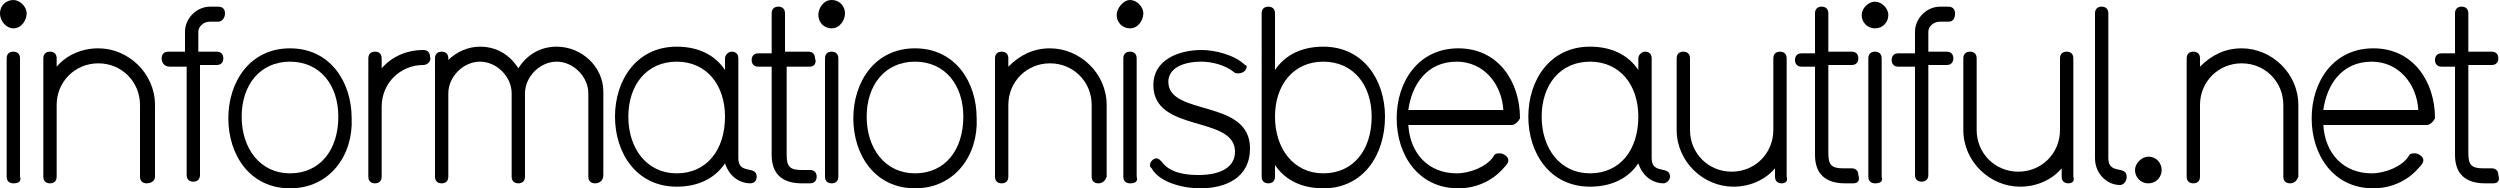 <?xml version="1.0" encoding="utf-8"?>
<!-- Generator: Adobe Illustrator 18.1.1, SVG Export Plug-In . SVG Version: 6.00 Build 0)  -->
<!DOCTYPE svg PUBLIC "-//W3C//DTD SVG 1.1//EN" "http://www.w3.org/Graphics/SVG/1.1/DTD/svg11.dtd">
<svg version="1.1" id="Layer_1" xmlns="http://www.w3.org/2000/svg" xmlns:xlink="http://www.w3.org/1999/xlink" x="0px" y="0px"
	 width="150px" height="11.3px" viewBox="0 0 150 11.3" style="enable-background:new 0 0 150 11.3;" xml:space="preserve">
<style type="text/css">
	.Drop_x0020_Shadow{fill:none;}
	.Round_x0020_Corners_x0020_2_x0020_pt{fill:#FFFFFF;stroke:#000000;stroke-miterlimit:10;}
	.Live_x0020_Reflect_x0020_X{fill:none;}
	.Bevel_x0020_Soft{fill:url(#SVGID_1_);}
	.Dusk{fill:#FFFFFF;}
	.Foliage_GS{fill:#FFDD00;}
	.Pompadour_GS{fill-rule:evenodd;clip-rule:evenodd;fill:#51AEE2;}
</style>
<linearGradient id="SVGID_1_" gradientUnits="userSpaceOnUse" x1="-103.607" y1="322" x2="-102.9" y2="322.707">
	<stop  offset="0" style="stop-color:#E6E6EB"/>
	<stop  offset="0.174" style="stop-color:#E2E2E6"/>
	<stop  offset="0.352" style="stop-color:#D5D4D8"/>
	<stop  offset="0.532" style="stop-color:#C0BFC2"/>
	<stop  offset="0.714" style="stop-color:#A4A2A4"/>
	<stop  offset="0.895" style="stop-color:#828282"/>
	<stop  offset="1" style="stop-color:#6B6E6E"/>
</linearGradient>
<g>
	<path d="M0.8,1.7C0.4,1.7,0,1.3,0,0.8S0.4,0,0.8,0s0.8,0.4,0.8,0.8S1.3,1.7,0.8,1.7z M0.8,11c-0.2,0-0.4-0.1-0.4-0.4V3.5
		c0-0.3,0.2-0.4,0.4-0.4c0.2,0,0.4,0.1,0.4,0.4v7.1C1.3,10.9,1.1,11,0.8,11z"/>
	<path d="M8.8,11c-0.2,0-0.4-0.1-0.4-0.4V6.3c0-1.4-1.1-2.5-2.5-2.5c-1.4,0-2.5,1.1-2.5,2.5v4.3c0,0.3-0.2,0.4-0.4,0.4
		c-0.2,0-0.4-0.1-0.4-0.4V3.5c0-0.3,0.2-0.4,0.4-0.4c0.2,0,0.4,0.1,0.4,0.4V4C4,3.3,4.9,2.9,5.9,2.9c1.8,0,3.4,1.5,3.4,3.4v4.3
		C9.3,10.9,9,11,8.8,11z"/>
	<path d="M13.1,1.3h-0.5c-0.4,0-0.7,0.3-0.7,0.6v1.2h1.1c0.3,0,0.4,0.2,0.4,0.4c0,0.2-0.1,0.4-0.4,0.4H12v6.6c0,0.3-0.2,0.4-0.4,0.4
		c-0.2,0-0.4-0.1-0.4-0.4V4h-1C9.8,4,9.7,3.7,9.7,3.5c0-0.2,0.1-0.4,0.4-0.4h1V1.9c0-0.8,0.7-1.5,1.5-1.5h0.5c0.3,0,0.4,0.2,0.4,0.4
		C13.5,1.1,13.3,1.3,13.1,1.3z"/>
	<path d="M17.4,11.3c-2.4,0-3.7-2-3.7-4.2c0-2.2,1.3-4.2,3.7-4.2s3.7,2,3.7,4.2C21.2,9.3,19.8,11.3,17.4,11.3z M17.4,3.7
		c-1.8,0-2.9,1.4-2.9,3.3c0,1.9,1.1,3.4,2.9,3.4c1.8,0,2.9-1.4,2.9-3.4C20.3,5.1,19.2,3.7,17.4,3.7z"/>
	<path d="M25.4,3.9c-1.4,0-2.5,1.1-2.5,2.5v4.2c0,0.3-0.2,0.4-0.4,0.4c-0.2,0-0.4-0.1-0.4-0.4V3.5c0-0.3,0.2-0.4,0.4-0.4
		c0.2,0,0.4,0.1,0.4,0.4v0.6C23.5,3.4,24.4,3,25.4,3c0.3,0,0.4,0.2,0.4,0.4C25.9,3.6,25.7,3.9,25.4,3.9z"/>
	<path d="M35.7,11c-0.2,0-0.4-0.1-0.4-0.4v-5c0-1-0.9-1.9-1.9-1.9c-1,0-1.9,0.9-1.9,1.9v5c0,0.3-0.2,0.4-0.4,0.4
		c-0.2,0-0.4-0.1-0.4-0.4v-5c0-1-0.9-1.9-1.9-1.9c-1,0-1.9,0.9-1.9,1.9v5c0,0.3-0.2,0.4-0.4,0.4c-0.2,0-0.4-0.1-0.4-0.4V3.5
		c0-0.3,0.2-0.4,0.4-0.4c0.2,0,0.4,0.1,0.4,0.4v0.1c0.5-0.5,1.2-0.8,1.9-0.8c1,0,1.8,0.5,2.3,1.3c0.5-0.8,1.3-1.3,2.3-1.3
		c1.5,0,2.8,1.2,2.8,2.7v5C36.2,10.9,35.9,11,35.7,11z"/>
	<path d="M45,11L45,11c-0.5,0-1.2-0.3-1.5-1.2c-0.6,0.9-1.6,1.4-2.9,1.4c-2.4,0-3.7-2-3.7-4.2c0-2.2,1.3-4.2,3.7-4.2
		c1.3,0,2.3,0.5,2.9,1.4V3.5c0-0.2,0.2-0.4,0.4-0.4c0.2,0,0.4,0.1,0.4,0.4v6c0,1,1.1,0.4,1.1,1.1C45.4,10.8,45.3,11,45,11z
		 M40.6,3.7c-1.8,0-2.9,1.4-2.9,3.3c0,1.9,1.1,3.4,2.9,3.4c1.8,0,2.9-1.4,2.9-3.4C43.5,5.1,42.4,3.7,40.6,3.7z"/>
	<path d="M48.6,11h-0.5c-1.2,0-1.8-0.6-1.8-1.7V4h-0.8c-0.3,0-0.4-0.2-0.4-0.4c0-0.2,0.1-0.4,0.4-0.4h0.8V0.8c0-0.3,0.2-0.4,0.4-0.4
		c0.2,0,0.4,0.1,0.4,0.4v2.3h1.4c0.3,0,0.4,0.2,0.4,0.4C49,3.7,48.9,4,48.6,4h-1.4v5.3c0,0.7,0.2,0.9,0.9,0.9h0.5
		c0.3,0,0.4,0.2,0.4,0.4C49,10.8,48.9,11,48.6,11z"/>
	<path d="M49.9,1.7c-0.5,0-0.8-0.4-0.8-0.8S49.4,0,49.9,0c0.5,0,0.8,0.4,0.8,0.8S50.4,1.7,49.9,1.7z M49.9,11
		c-0.2,0-0.4-0.1-0.4-0.4V3.5c0-0.3,0.2-0.4,0.4-0.4c0.2,0,0.4,0.1,0.4,0.4v7.1C50.3,10.9,50.1,11,49.9,11z"/>
	<path d="M54.9,11.3c-2.4,0-3.7-2-3.7-4.2c0-2.2,1.3-4.2,3.7-4.2s3.7,2,3.7,4.2C58.7,9.3,57.3,11.3,54.9,11.3z M54.9,3.7
		c-1.8,0-2.9,1.4-2.9,3.3c0,1.9,1.1,3.4,2.9,3.4c1.8,0,2.9-1.4,2.9-3.4C57.8,5.1,56.7,3.7,54.9,3.7z"/>
	<path d="M65.9,11c-0.2,0-0.4-0.1-0.4-0.4V6.3c0-1.4-1.1-2.5-2.5-2.5c-1.4,0-2.5,1.1-2.5,2.5v4.3c0,0.3-0.2,0.4-0.4,0.4
		c-0.2,0-0.4-0.1-0.4-0.4V3.5c0-0.3,0.2-0.4,0.4-0.4c0.2,0,0.4,0.1,0.4,0.4V4c0.7-0.7,1.5-1.1,2.5-1.1c1.8,0,3.4,1.5,3.4,3.4v4.3
		C66.3,10.9,66.1,11,65.9,11z"/>
	<path d="M67.8,1.7c-0.5,0-0.8-0.4-0.8-0.8S67.4,0,67.8,0s0.8,0.4,0.8,0.8S68.3,1.7,67.8,1.7z M67.8,11c-0.2,0-0.4-0.1-0.4-0.4V3.5
		c0-0.3,0.2-0.4,0.4-0.4c0.2,0,0.4,0.1,0.4,0.4v7.1C68.3,10.9,68.1,11,67.8,11z"/>
	<path d="M72,11.3c-0.9,0-2.4-0.3-2.9-1.2C69,10,69,10,69,9.9c0-0.2,0.2-0.4,0.4-0.4c0.1,0,0.2,0.1,0.3,0.2c0.5,0.7,1.5,0.8,2.2,0.8
		c1.4,0,2.2-0.5,2.2-1.4c0-2.2-4.9-1.1-4.9-4c0-1.5,1.5-2.1,2.9-2.1c0.8,0,2,0.3,2.6,0.9C74.8,3.9,74.8,4,74.8,4
		c0,0.2-0.2,0.4-0.5,0.4c-0.1,0-0.2,0-0.3-0.1c-0.5-0.4-1.3-0.6-1.9-0.6c-1.3,0-2,0.5-2,1.2c0,2.1,4.9,1,4.9,4
		C75,10.7,73.5,11.3,72,11.3z"/>
	<path d="M79.4,11.3c-1.3,0-2.3-0.5-2.9-1.4v0.7c0,0.3-0.2,0.4-0.4,0.4c-0.2,0-0.4-0.1-0.4-0.4V0.8c0-0.3,0.2-0.4,0.4-0.4
		c0.2,0,0.4,0.1,0.4,0.4v3.4c0.6-0.9,1.6-1.4,2.9-1.4c2.4,0,3.7,2,3.7,4.2C83.1,9.3,81.8,11.3,79.4,11.3z M79.4,3.7
		c-1.8,0-2.9,1.4-2.9,3.3c0,1.9,1.1,3.4,2.9,3.4s2.9-1.4,2.9-3.4C82.3,5.1,81.2,3.7,79.4,3.7z"/>
	<path d="M90.7,7.5h-6.2c0.1,1.7,1.2,2.9,2.9,2.9c0.8,0,1.8-0.4,2.2-1c0.1-0.2,0.2-0.2,0.4-0.2c0.2,0,0.5,0.2,0.5,0.4
		c0,0.1,0,0.2-0.3,0.5c-0.7,0.8-1.7,1.2-2.7,1.2c-2.4,0-3.7-2-3.7-4.2c0-2.2,1.3-4.2,3.7-4.2c2.4,0,3.7,2,3.7,4.2
		C91.1,7.3,90.9,7.5,90.7,7.5z M87.4,3.7c-1.8,0-2.7,1.4-2.9,2.9h5.7C90.1,5,89,3.7,87.4,3.7z"/>
	<path d="M99.8,11L99.8,11c-0.5,0-1.2-0.3-1.5-1.2c-0.6,0.9-1.6,1.4-2.9,1.4c-2.4,0-3.7-2-3.7-4.2c0-2.2,1.3-4.2,3.7-4.2
		c1.3,0,2.3,0.5,2.9,1.4V3.5c0-0.2,0.2-0.4,0.4-0.4c0.2,0,0.4,0.1,0.4,0.4v6c0,1,1.1,0.4,1.1,1.1C100.2,10.8,100,11,99.8,11z
		 M95.4,3.7c-1.8,0-2.9,1.4-2.9,3.3c0,1.9,1.1,3.4,2.9,3.4c1.8,0,2.9-1.4,2.9-3.4C98.3,5.1,97.2,3.7,95.4,3.7z"/>
	<path d="M106.9,11c-0.2,0-0.4-0.1-0.4-0.4v-0.5c-0.6,0.7-1.5,1.1-2.5,1.1c-1.8,0-3.4-1.5-3.4-3.4V3.5c0-0.3,0.2-0.4,0.4-0.4
		c0.2,0,0.4,0.1,0.4,0.4v4.3c0,1.4,1.1,2.5,2.5,2.5s2.5-1.1,2.5-2.5V3.5c0-0.3,0.2-0.4,0.4-0.4c0.2,0,0.4,0.1,0.4,0.4v7.1
		C107.3,10.9,107.1,11,106.9,11z"/>
	<path d="M111.2,11h-0.5c-1.2,0-1.8-0.6-1.8-1.7V4h-0.8c-0.3,0-0.4-0.2-0.4-0.4c0-0.2,0.1-0.4,0.4-0.4h0.8V0.8
		c0-0.3,0.2-0.4,0.4-0.4c0.2,0,0.4,0.1,0.4,0.4v2.3h1.4c0.3,0,0.4,0.2,0.4,0.4c0,0.2-0.1,0.4-0.4,0.4h-1.4v5.3
		c0,0.7,0.2,0.9,0.9,0.9h0.5c0.3,0,0.4,0.2,0.4,0.4C111.6,10.8,111.5,11,111.2,11z"/>
	<path d="M112.5,1.7c-0.5,0-0.8-0.4-0.8-0.8s0.4-0.8,0.8-0.8s0.8,0.4,0.8,0.8S113,1.7,112.5,1.7z M112.5,11c-0.2,0-0.4-0.1-0.4-0.4
		V3.5c0-0.3,0.2-0.4,0.4-0.4c0.2,0,0.4,0.1,0.4,0.4v7.1C113,10.9,112.8,11,112.5,11z"/>
	<path d="M116.9,1.3h-0.5c-0.4,0-0.7,0.3-0.7,0.6v1.2h1.1c0.3,0,0.4,0.2,0.4,0.4c0,0.2-0.1,0.4-0.4,0.4h-1.1v6.6
		c0,0.3-0.2,0.4-0.4,0.4c-0.2,0-0.4-0.1-0.4-0.4V4h-1c-0.3,0-0.4-0.2-0.4-0.4c0-0.2,0.1-0.4,0.4-0.4h1V1.9c0-0.8,0.7-1.5,1.5-1.5
		h0.5c0.3,0,0.4,0.2,0.4,0.4C117.3,1.1,117.2,1.3,116.9,1.3z"/>
	<path d="M124.1,11c-0.2,0-0.4-0.1-0.4-0.4v-0.5c-0.6,0.7-1.5,1.1-2.5,1.1c-1.8,0-3.4-1.5-3.4-3.4V3.5c0-0.3,0.2-0.4,0.4-0.4
		c0.2,0,0.4,0.1,0.4,0.4v4.3c0,1.4,1.1,2.5,2.5,2.5c1.4,0,2.5-1.1,2.5-2.5V3.5c0-0.3,0.2-0.4,0.4-0.4c0.2,0,0.4,0.1,0.4,0.4v7.1
		C124.5,10.9,124.3,11,124.1,11z"/>
	<path d="M127.2,11.1c-0.8,0-1.5-0.7-1.5-1.6V0.8c0-0.3,0.2-0.4,0.4-0.4c0.2,0,0.4,0.1,0.4,0.4v8.7c0,1,1.1,0.4,1.1,1.1
		C127.6,10.9,127.4,11.1,127.2,11.1z"/>
	<path d="M128.9,11c-0.5,0-0.8-0.4-0.8-0.8s0.4-0.8,0.8-0.8c0.5,0,0.8,0.4,0.8,0.8S129.4,11,128.9,11z"/>
	<path d="M137.4,11c-0.2,0-0.4-0.1-0.4-0.4V6.3c0-1.4-1.1-2.5-2.5-2.5c-1.4,0-2.5,1.1-2.5,2.5v4.3c0,0.3-0.2,0.4-0.4,0.4
		c-0.2,0-0.4-0.1-0.4-0.4V3.5c0-0.3,0.2-0.4,0.4-0.4c0.2,0,0.4,0.1,0.4,0.4V4c0.7-0.7,1.5-1.1,2.5-1.1c1.8,0,3.4,1.5,3.4,3.4v4.3
		C137.8,10.9,137.6,11,137.4,11z"/>
	<path d="M145.6,7.5h-6.2c0.1,1.7,1.2,2.9,2.9,2.9c0.8,0,1.8-0.4,2.2-1c0.1-0.2,0.2-0.2,0.4-0.2c0.2,0,0.5,0.2,0.5,0.4
		c0,0.1,0,0.2-0.3,0.5c-0.7,0.8-1.7,1.2-2.7,1.2c-2.4,0-3.7-2-3.7-4.2c0-2.2,1.3-4.2,3.7-4.2c2.4,0,3.7,2,3.7,4.2
		C146,7.3,145.8,7.5,145.6,7.5z M142.3,3.7c-1.8,0-2.7,1.4-2.9,2.9h5.7C145,5,143.9,3.7,142.3,3.7z"/>
	<path d="M149.6,11h-0.5c-1.2,0-1.8-0.6-1.8-1.7V4h-0.8c-0.3,0-0.4-0.2-0.4-0.4c0-0.2,0.1-0.4,0.4-0.4h0.8V0.8
		c0-0.3,0.2-0.4,0.4-0.4c0.2,0,0.4,0.1,0.4,0.4v2.3h1.4c0.3,0,0.4,0.2,0.4,0.4c0,0.2-0.1,0.4-0.4,0.4h-1.4v5.3
		c0,0.7,0.2,0.9,0.9,0.9h0.5c0.3,0,0.4,0.2,0.4,0.4C150,10.8,149.9,11,149.6,11z"/>
</g>
</svg>
